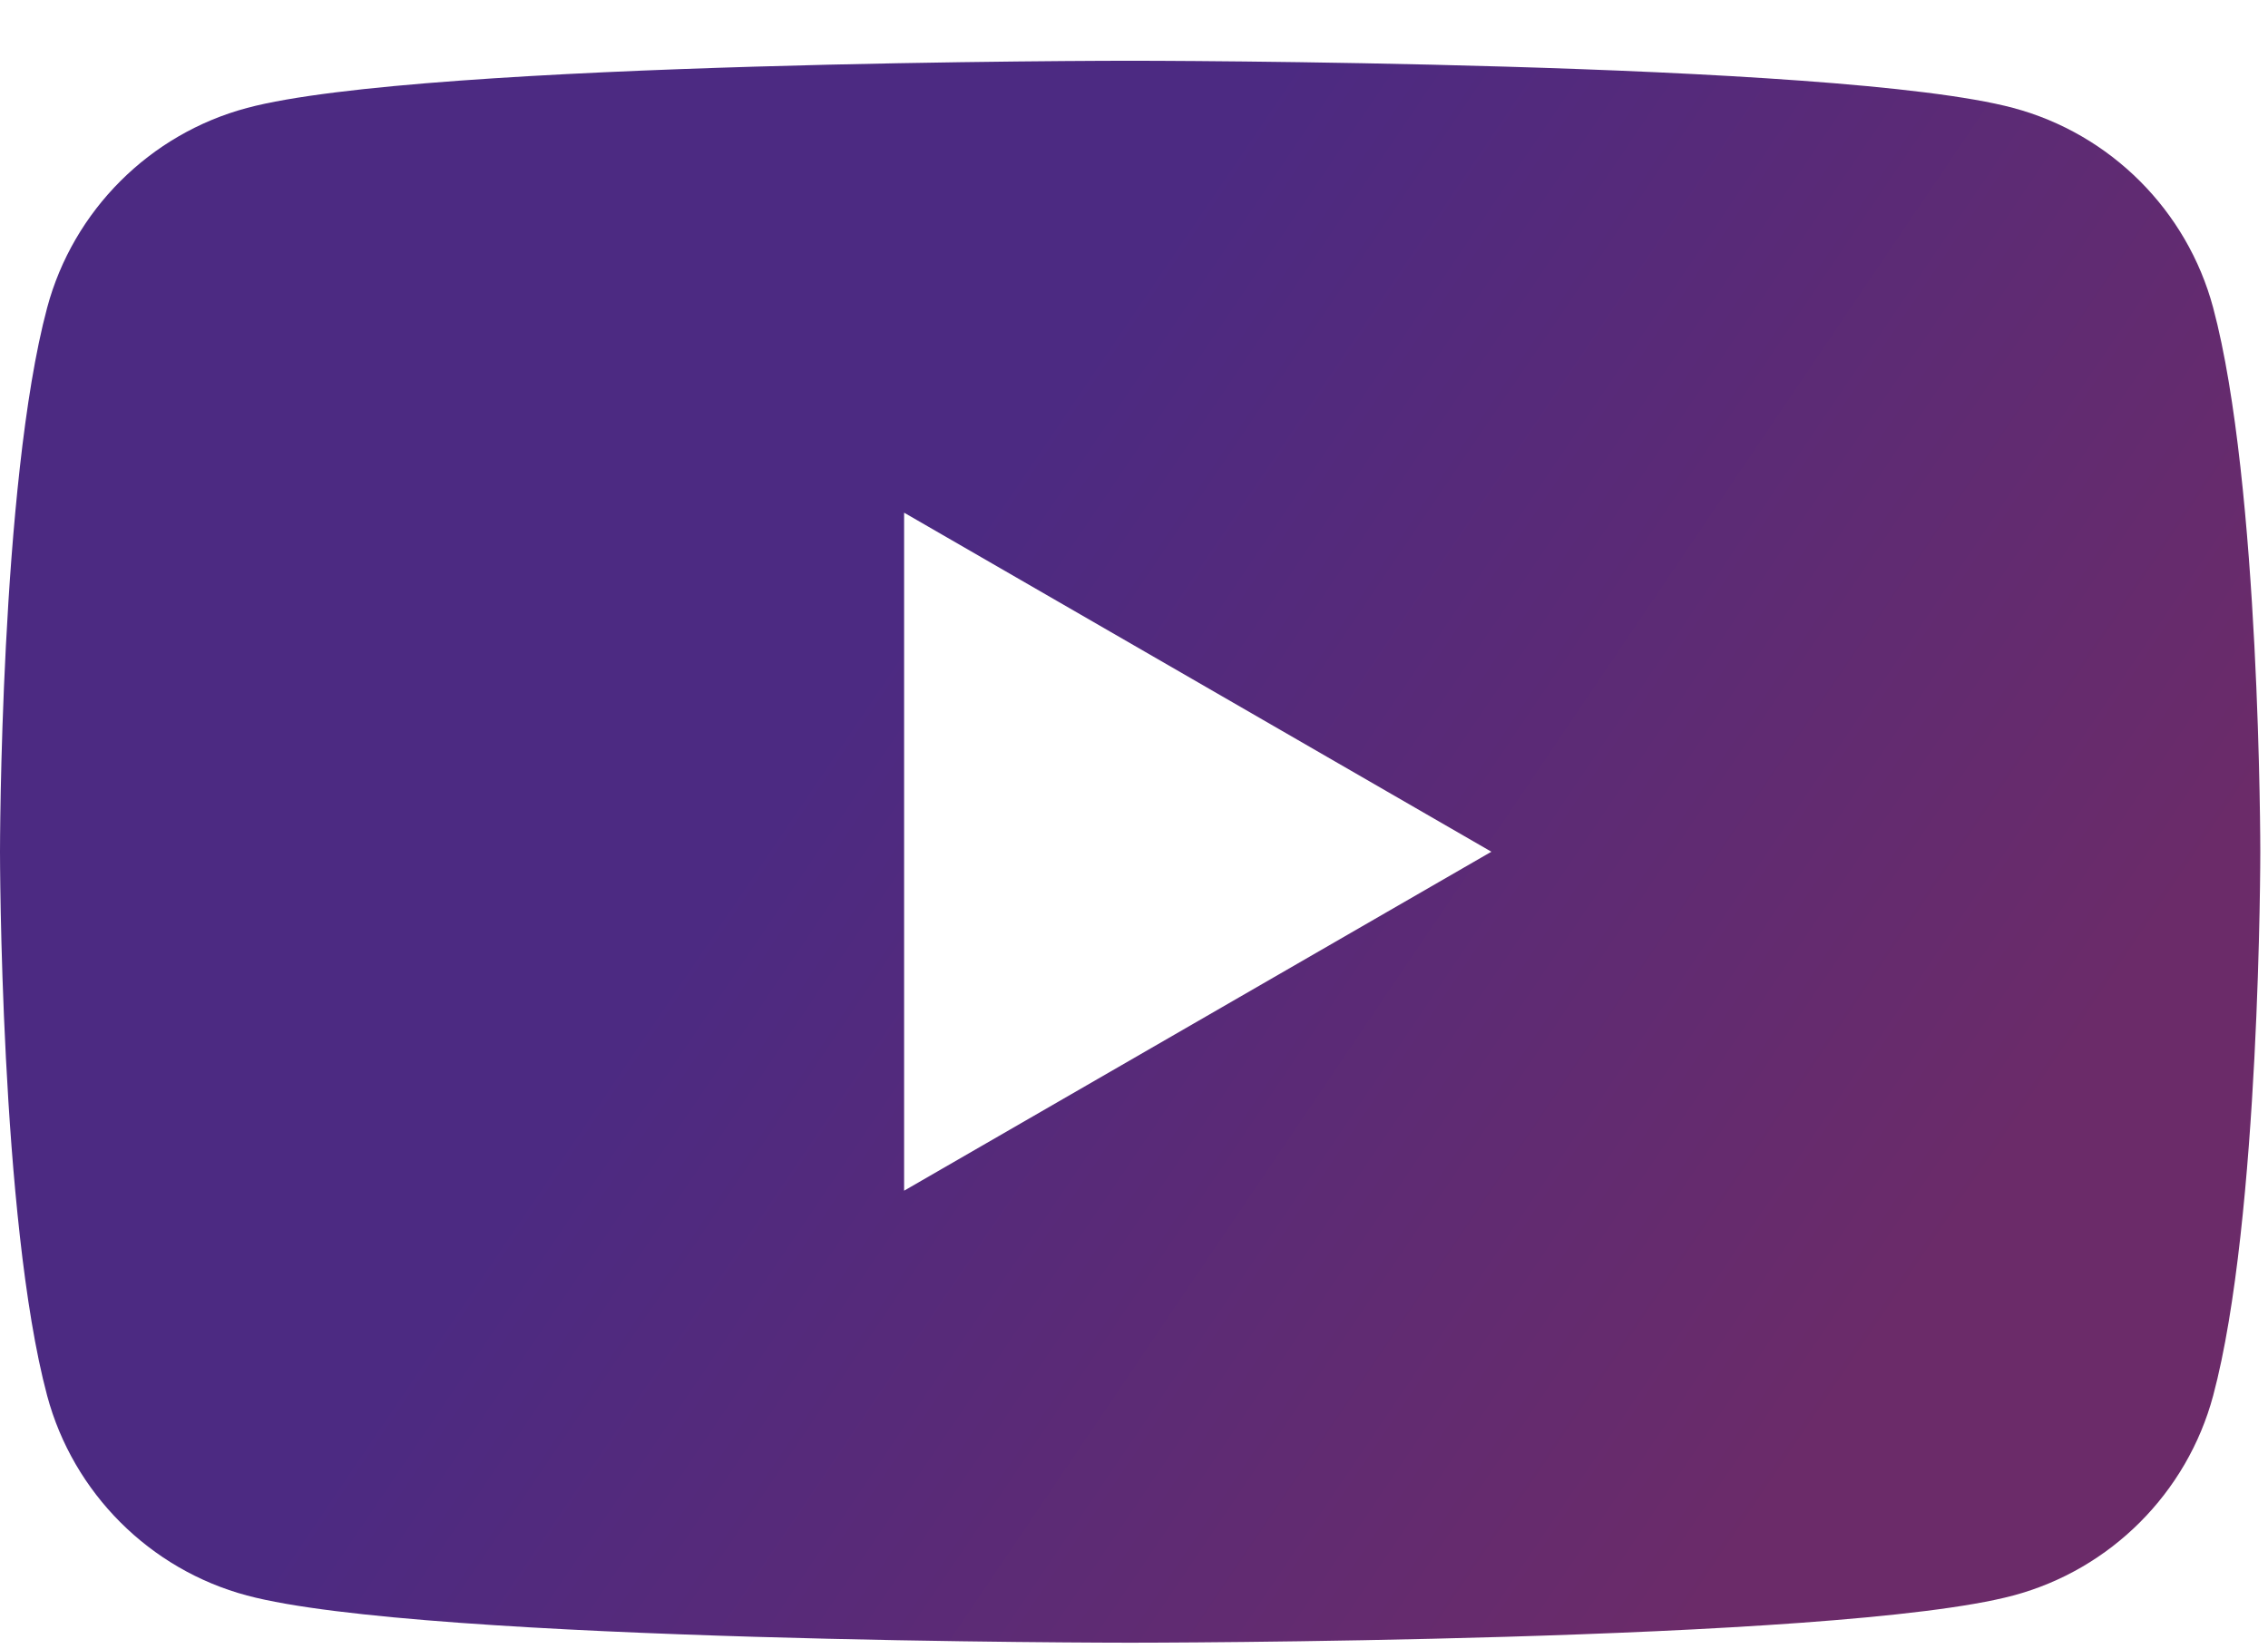 <?xml version="1.0" encoding="UTF-8"?>
<svg width="33px" height="24px" viewBox="0 0 33 24" version="1.1" xmlns="http://www.w3.org/2000/svg" xmlns:xlink="http://www.w3.org/1999/xlink">
    <title>youtube - header - purple</title>
    <defs>
        <linearGradient x1="36.007%" y1="43.984%" x2="89.055%" y2="68.521%" id="linearGradient-1">
            <stop stop-color="#4C2A82" offset="0%"></stop>
            <stop stop-color="#6B2B69" offset="100%"></stop>
        </linearGradient>
    </defs>
    <g id="Welcome" stroke="none" stroke-width="1" fill="none" fill-rule="evenodd">
        <g id="Style-Guide" transform="translate(-874, -58)" fill="url(#linearGradient-1)">
            <g id="Group-2" transform="translate(738, 55.716)">
                <path d="M149.155,19.612 L149.155,9.745 L157.7,14.679 L149.155,19.612 Z M168.202,6.762 C167.823,5.347 166.709,4.233 165.294,3.855 C162.729,3.168 152.444,3.168 152.444,3.168 C152.444,3.168 142.159,3.168 139.594,3.855 C138.179,4.233 137.065,5.347 136.686,6.762 C136,9.327 136,14.679 136,14.679 C136,14.679 136,20.03 136.686,22.595 C137.065,24.01 138.179,25.125 139.594,25.503 C142.159,26.19 152.444,26.19 152.444,26.19 C152.444,26.19 162.729,26.19 165.294,25.503 C166.709,25.125 167.823,24.01 168.202,22.595 C168.888,20.03 168.888,14.679 168.888,14.679 C168.888,14.679 168.888,9.327 168.202,6.762 L168.202,6.762 Z" id="youtube---header---purple"></path>
            </g>
        </g>
    </g>
</svg>